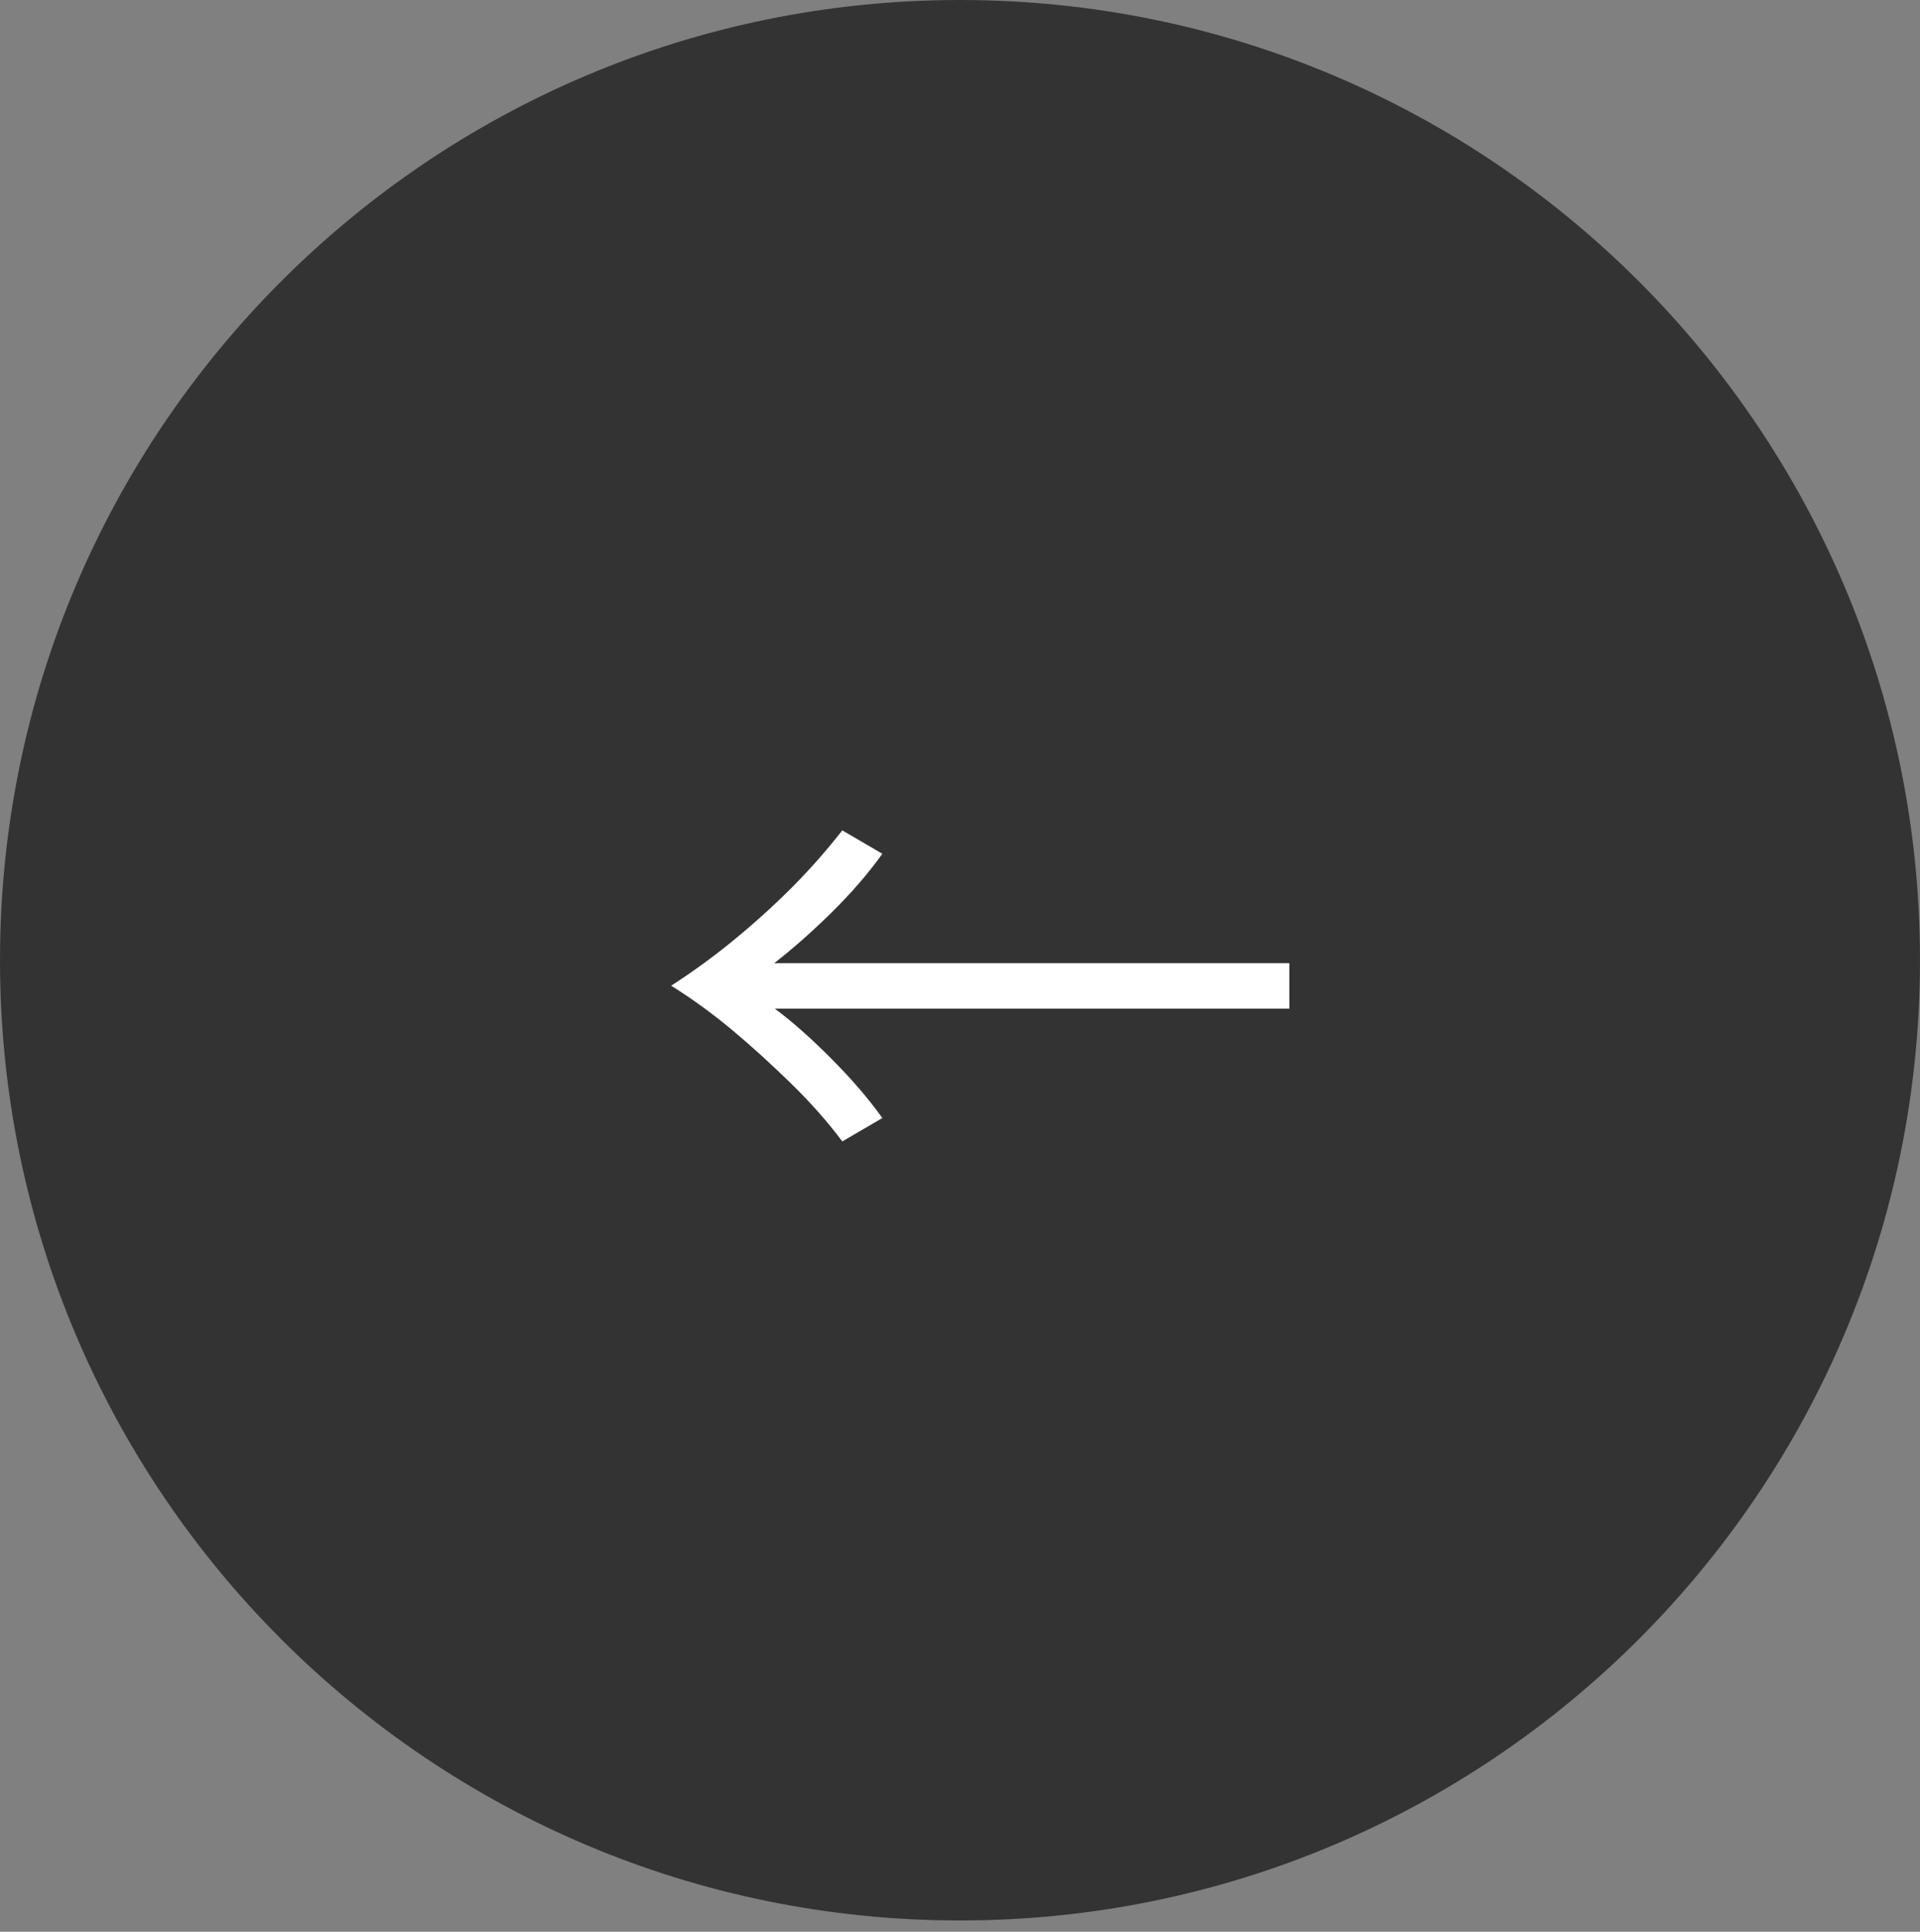 <?xml version="1.0" encoding="UTF-8"?>
<svg id="_レイヤー_2" data-name="レイヤー 2" xmlns="http://www.w3.org/2000/svg" width="46" height="46.27" viewBox="0 0 46 46.27">
  <rect x="0" y="0" width="46" height="46.27" fill="#808080" stroke="none"/>
  <defs>
    <style>
      .cls-1 {
        fill: #fff;
      }

      .cls-2 {
        isolation: isolate;
      }

      .cls-3 {
        fill: #333;
      }
    </style>
  </defs>
  <g id="_レイヤー_1-2" data-name="レイヤー 1">
    <g>
      <path id="_長方形_12_のコピー_2" data-name="長方形 12 のコピー 2" class="cls-3" d="M23,0h0c12.7,0,23,10.3,23,23h0c0,12.7-10.3,23-23,23h0C10.3,46,0,35.7,0,23h0C0,10.3,10.3,0,23,0Z"/>
      <g id="_" data-name=" " class="cls-2">
        <path class="cls-1" d="M18.55,24.15c.42.31.86.7,1.34,1.18.48.48.9.96,1.25,1.45l-.96.56c-.35-.47-.76-.93-1.22-1.38-.46-.45-.93-.88-1.42-1.29-.49-.41-.98-.76-1.46-1.06.48-.31.97-.66,1.46-1.06.49-.4.97-.83,1.42-1.28s.86-.92,1.22-1.38l.96.56c-.35.49-.77.97-1.25,1.44-.48.47-.93.86-1.34,1.18h12.34v1.09h-12.34Z"/>
      </g>
    </g>
  </g>
</svg>